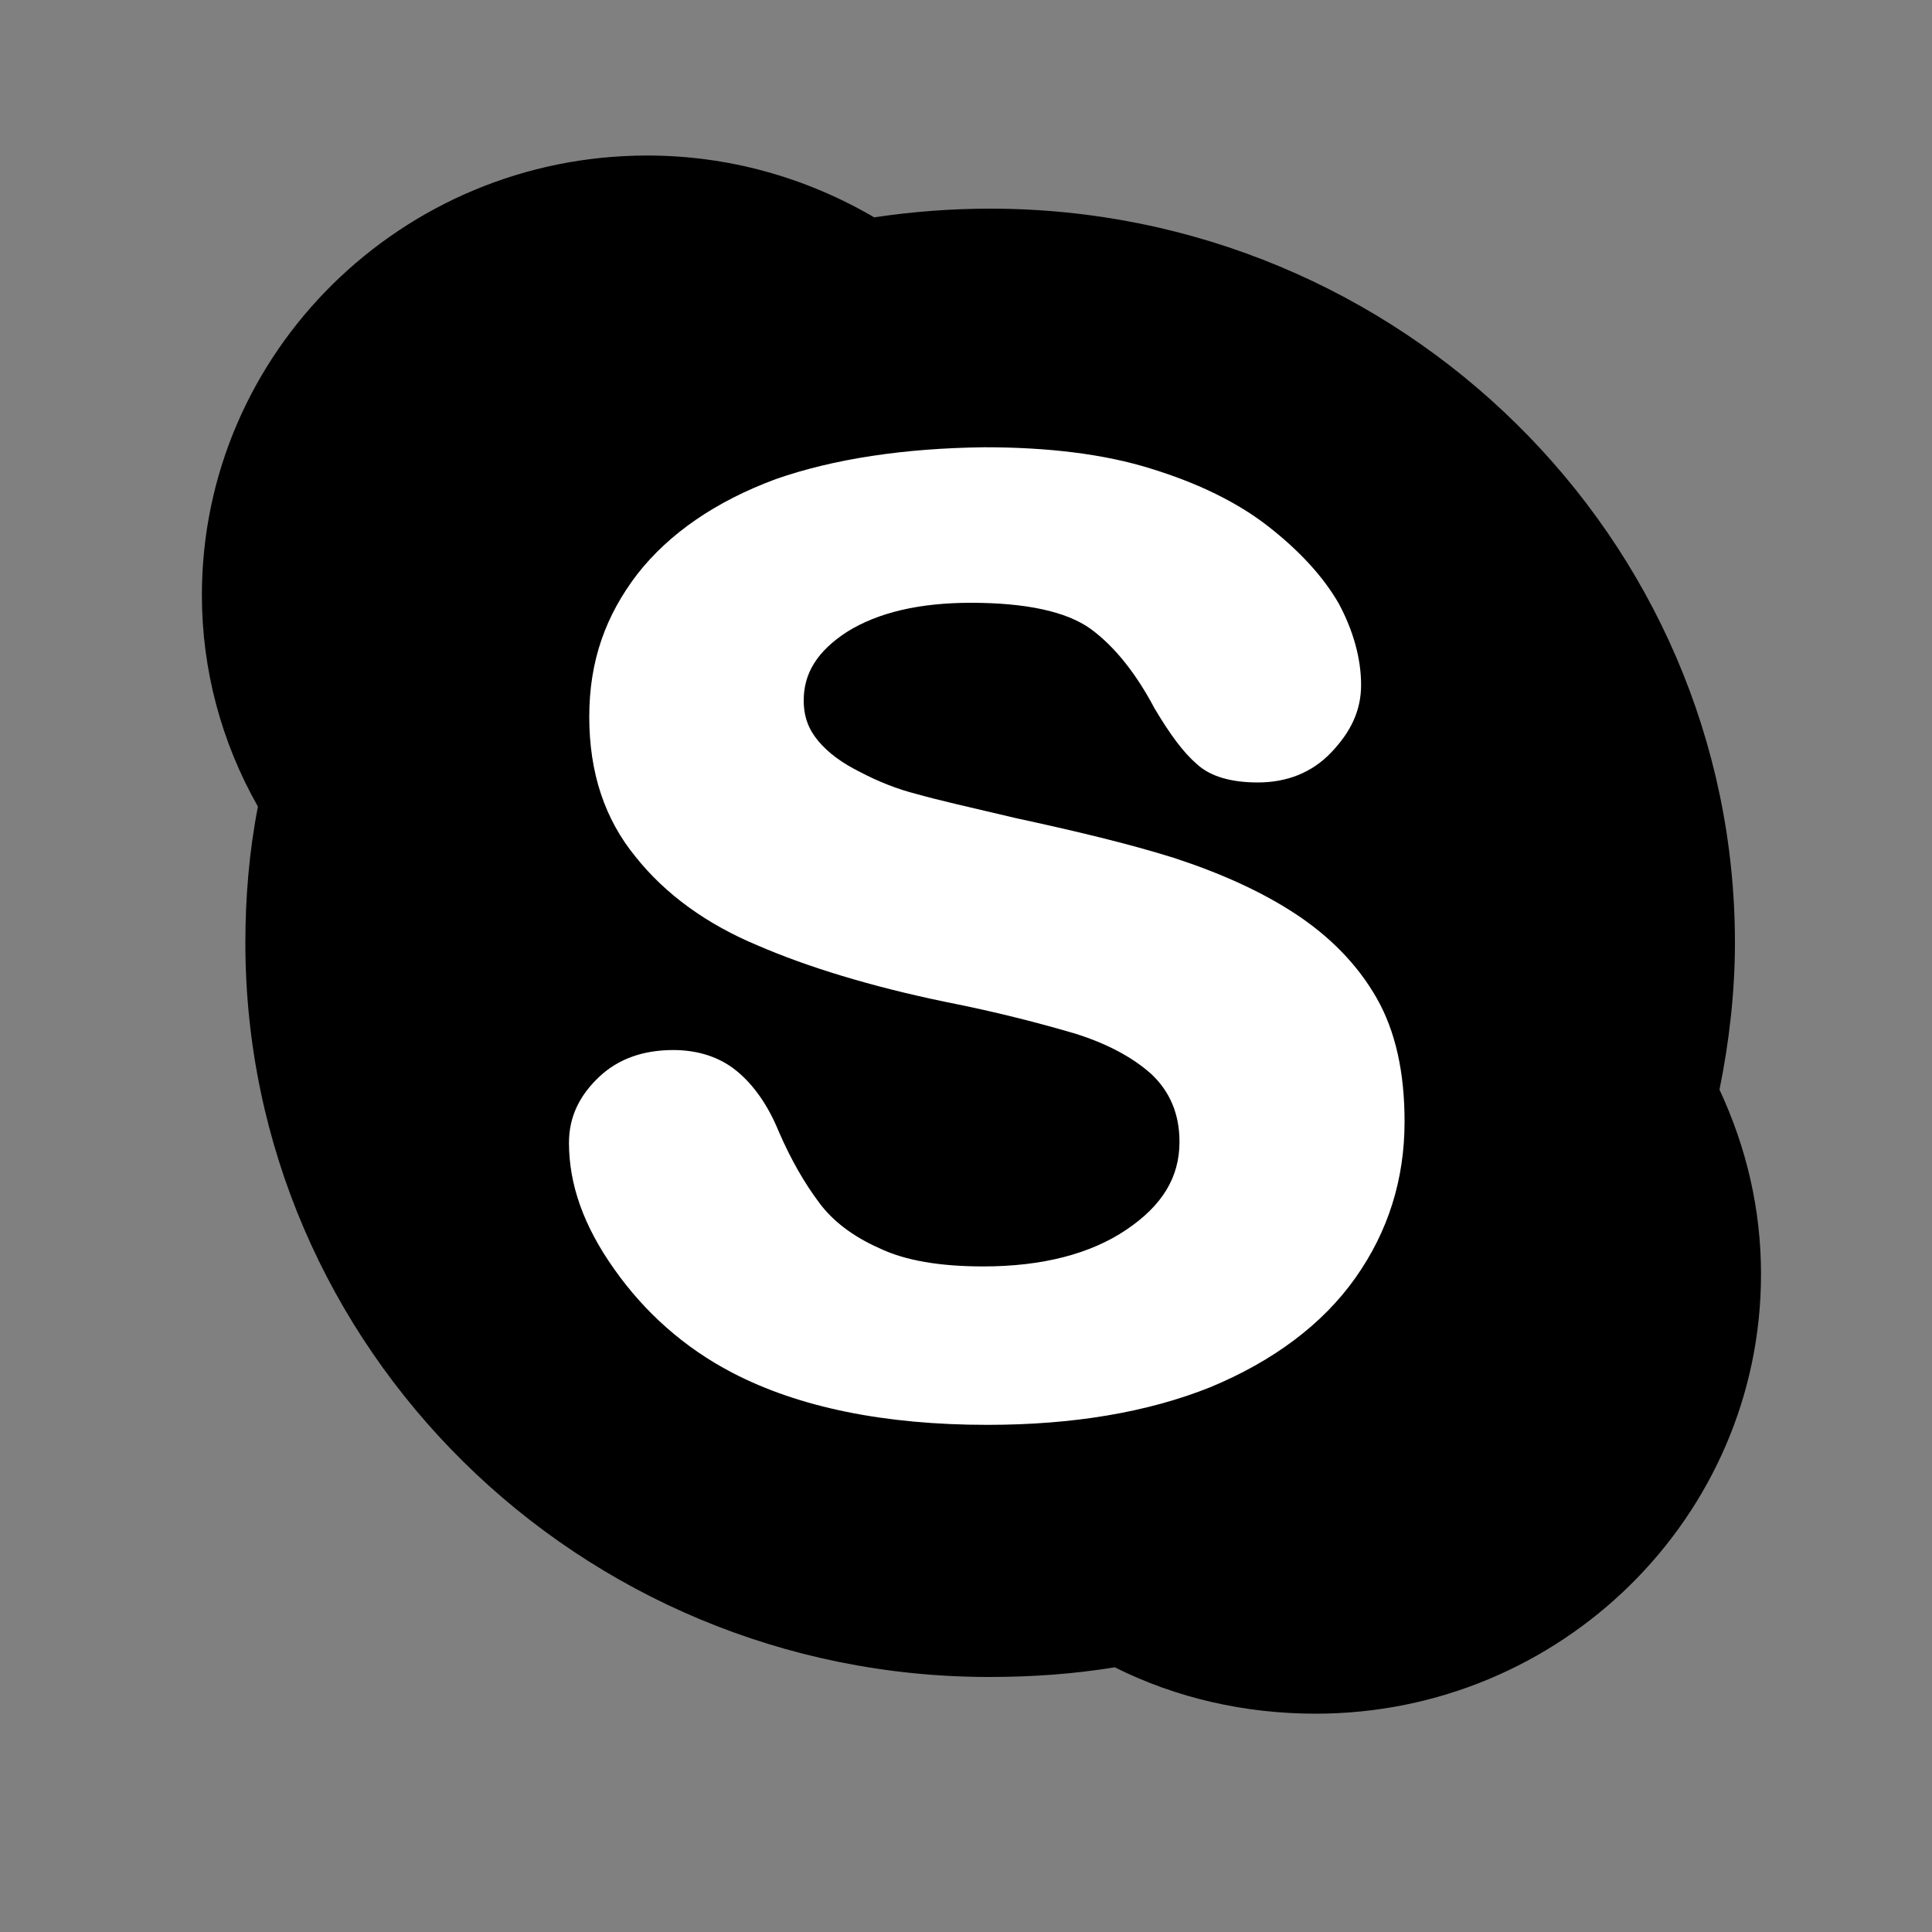 <?xml version="1.0" encoding="UTF-8"?> <!-- Generator: Adobe Illustrator 27.0.1, SVG Export Plug-In . SVG Version: 6.00 Build 0) --> <svg xmlns="http://www.w3.org/2000/svg" xmlns:xlink="http://www.w3.org/1999/xlink" id="_Слой_1" x="0px" y="0px" viewBox="0 0 200 200" style="enable-background:new 0 0 200 200;" xml:space="preserve"><rect x="0" y="0" width="200" height="200" fill="#808080" stroke="none"/> <style type="text/css"> .st0{fill:#FFFFFF;} </style> <path d="M67,16.1c-25.4,0-46.1,20.4-46.1,45.5c0,7.7,2,15.2,5.8,21.9c-0.9,4.6-1.3,9.4-1.3,14.1c0,41.9,34.5,76,77,76 c4.4,0,8.7-0.3,13-1c6.4,3.2,13.5,4.8,20.8,4.8c25.4,0,46.1-20.4,46.1-45.5c0-6.7-1.5-13.1-4.3-19.1c1-4.9,1.6-10.1,1.6-15.2 c0-41.9-34.6-76-77.1-76c-4,0-8,0.3-12,0.9C83.3,18.3,75.3,16.1,67,16.1L67,16.1z"></path> <path class="st0" d="M101.9,46.3c6.6,0,12.4,0.7,17.2,2.2c4.9,1.5,9,3.5,12.2,6c3.2,2.5,5.7,5.2,7.3,8c1.5,2.8,2.3,5.7,2.3,8.4 s-1.1,4.9-3.1,7s-4.6,3.1-7.6,3.1c-2.7,0-4.9-0.6-6.3-1.9c-1.4-1.2-2.8-3.1-4.4-5.8c-1.8-3.4-4-6.3-6.6-8.2 c-2.5-1.8-6.7-2.7-12.4-2.7c-5.3,0-9.6,1-12.8,3c-3.1,2-4.5,4.3-4.5,7.1c0,1.7,0.5,3,1.5,4.2c1.1,1.3,2.5,2.3,4.3,3.2 c1.9,1,3.9,1.8,5.9,2.3c2.1,0.6,5.6,1.4,10.3,2.5c6,1.3,11.5,2.6,16.3,4.1c4.9,1.6,9.1,3.5,12.6,5.8c3.5,2.3,6.4,5.2,8.4,8.7 c2,3.5,2.9,7.8,2.9,12.8c0,6-1.7,11.4-5.1,16.2c-3.4,4.8-8.5,8.6-15,11.3c-6.5,2.6-14.2,3.9-23.1,3.9c-10.6,0-19.5-1.8-26.4-5.4 c-5-2.6-9.1-6.3-12.2-10.7c-3.2-4.5-4.7-8.8-4.7-13.1c0-2.7,1.1-4.9,3.1-6.8c2-1.9,4.6-2.8,7.7-2.8c2.5,0,4.8,0.7,6.6,2.2 c1.7,1.4,3.2,3.5,4.3,6.2c1.3,3,2.7,5.4,4.2,7.4c1.4,1.9,3.5,3.5,6.2,4.7c2.7,1.3,6.3,1.9,10.8,1.9c6.1,0,11.1-1.3,14.8-3.8 c3.7-2.5,5.5-5.4,5.5-9.1c0-2.9-1-5.2-2.9-7c-2-1.8-4.7-3.2-7.9-4.2c-3.4-1-7.9-2.2-13.5-3.3c-7.7-1.6-14.2-3.6-19.3-5.8 c-5.3-2.2-9.6-5.3-12.7-9.2c-3.2-3.9-4.8-8.7-4.8-14.5s1.7-10.5,5-14.8c3.3-4.2,8.1-7.5,14.3-9.8C86.3,47.5,93.6,46.4,101.9,46.3 L101.9,46.3z"></path> </svg> 